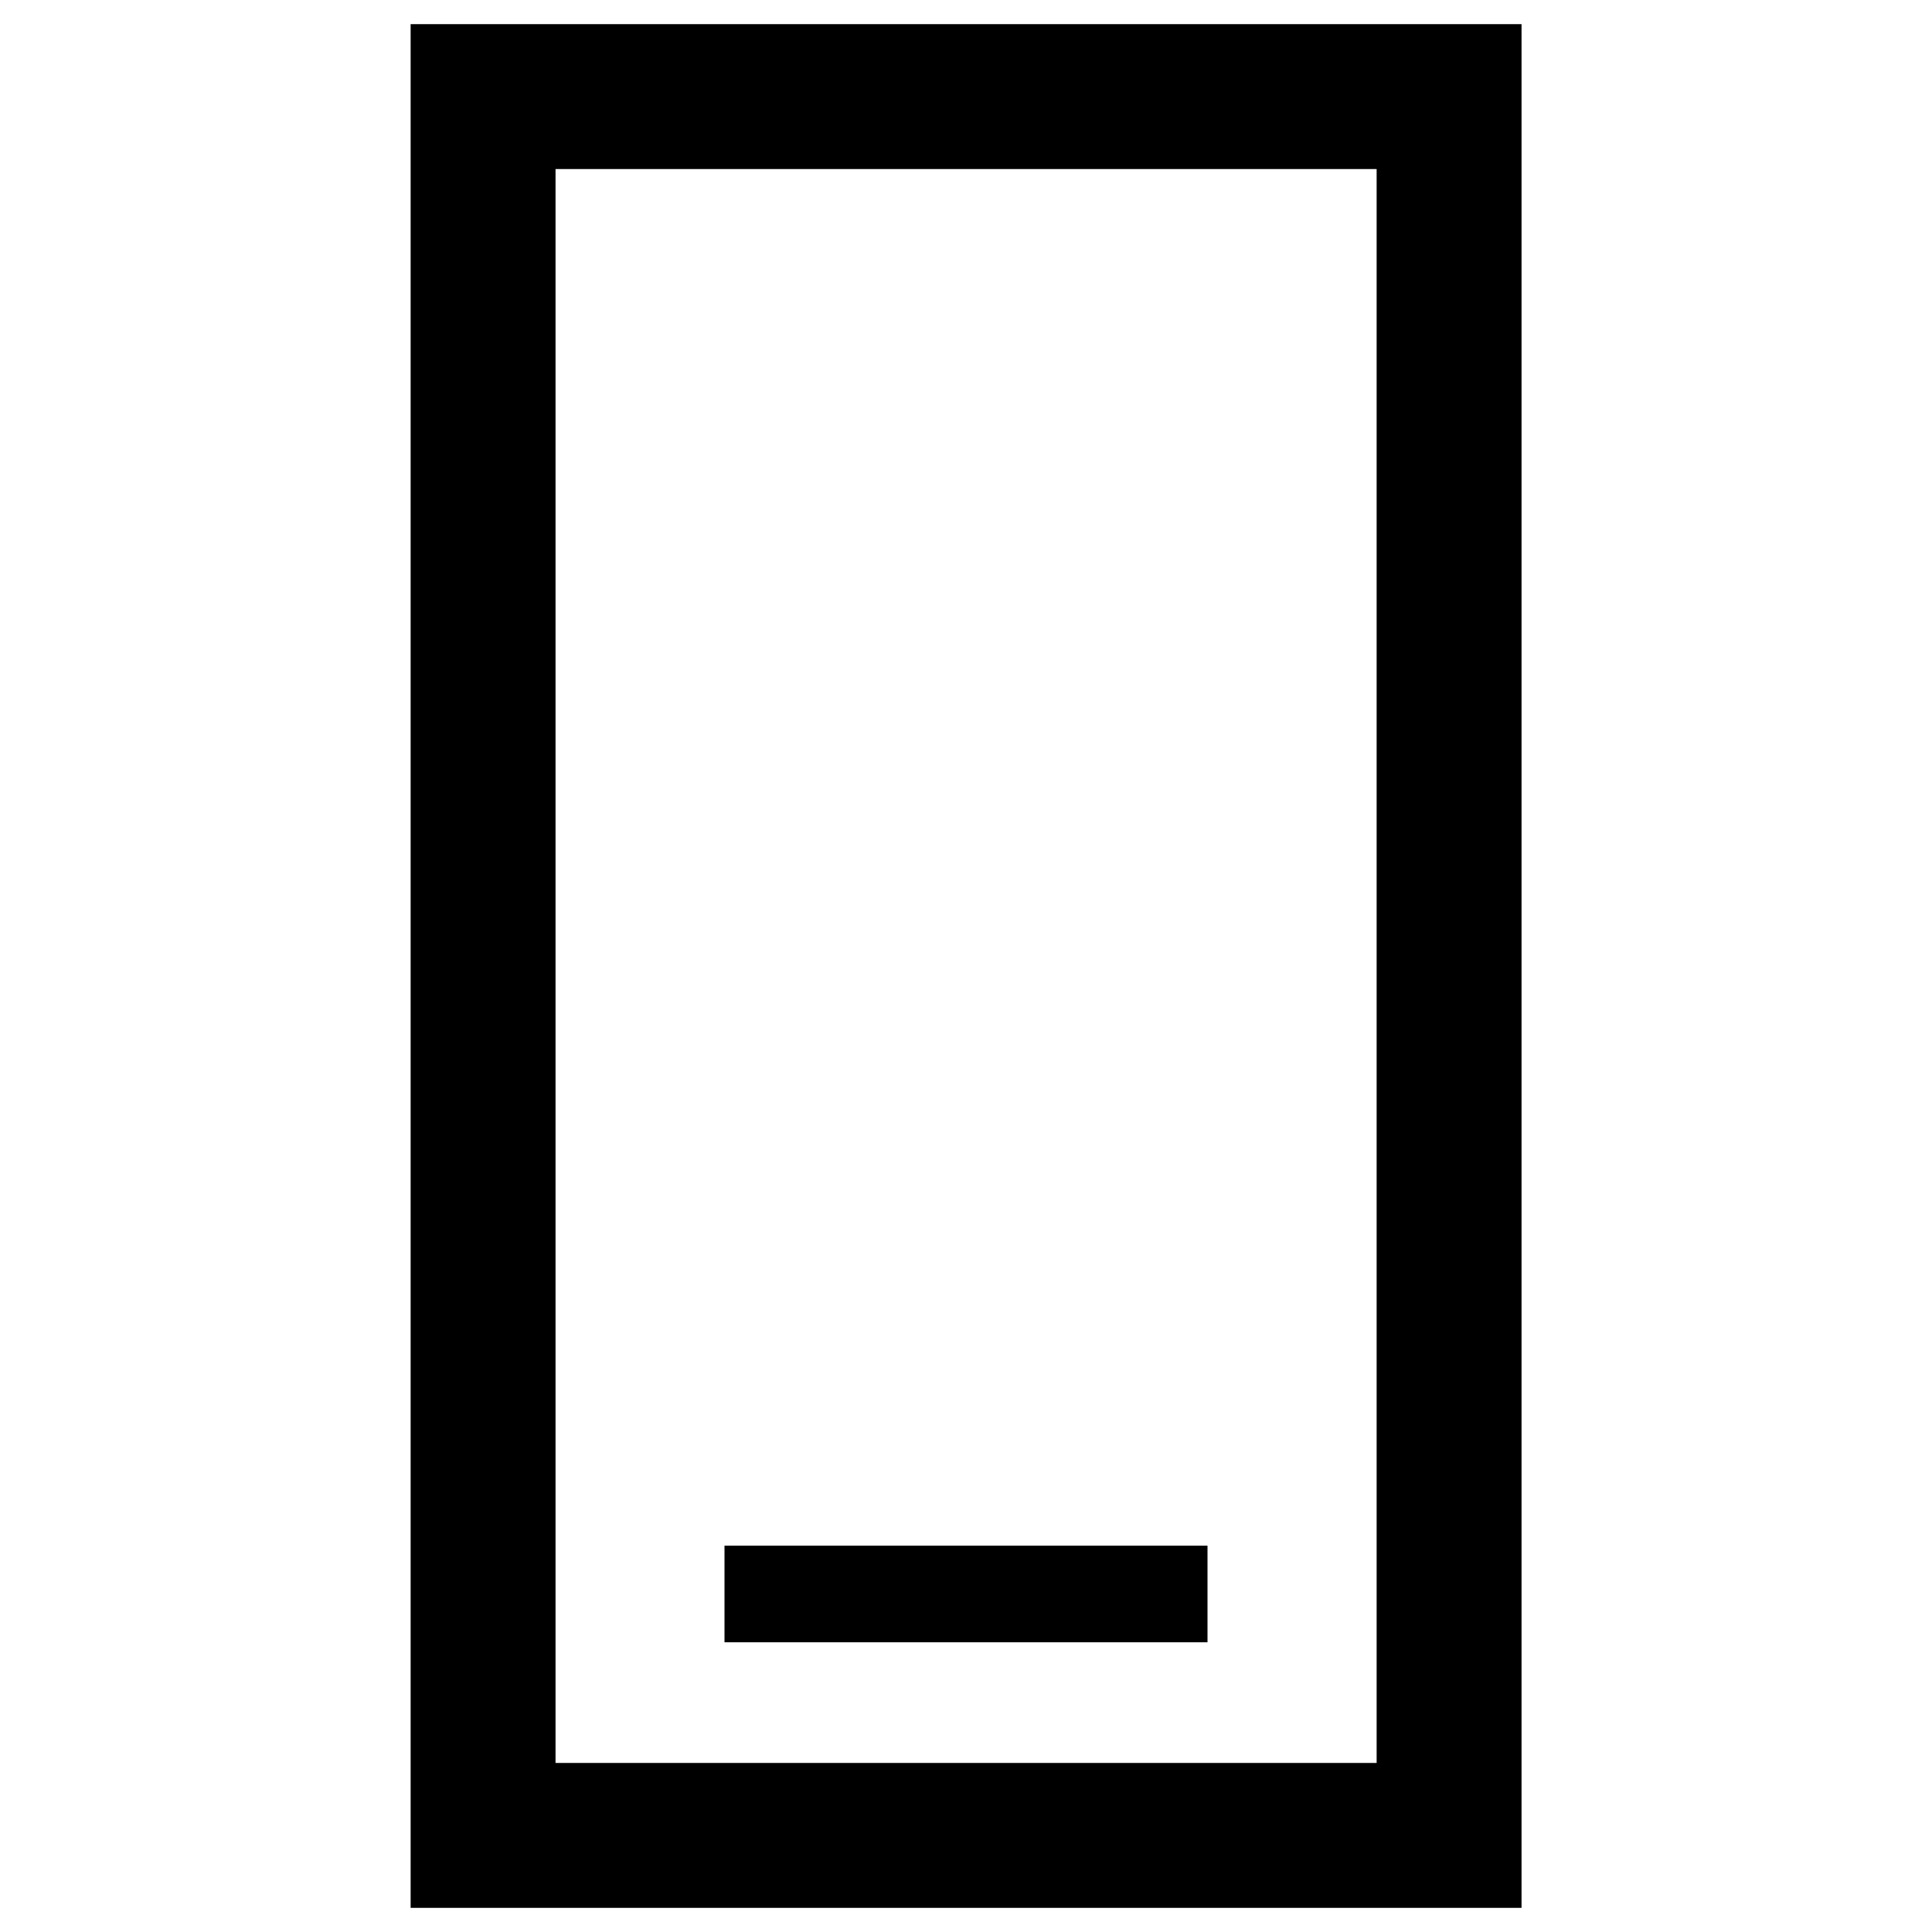 <svg fill="none" viewBox="0 0 24 24" xmlns="http://www.w3.org/2000/svg"><g clip-rule="evenodd" fill="#000" fill-rule="evenodd"><path d="m5.101.3h13.8v23.4h-13.8zm1.8 1.8v19.8h10.2v-19.8z"/><path d="m15 20.401h-6v-1.2h6z"/></g></svg>
